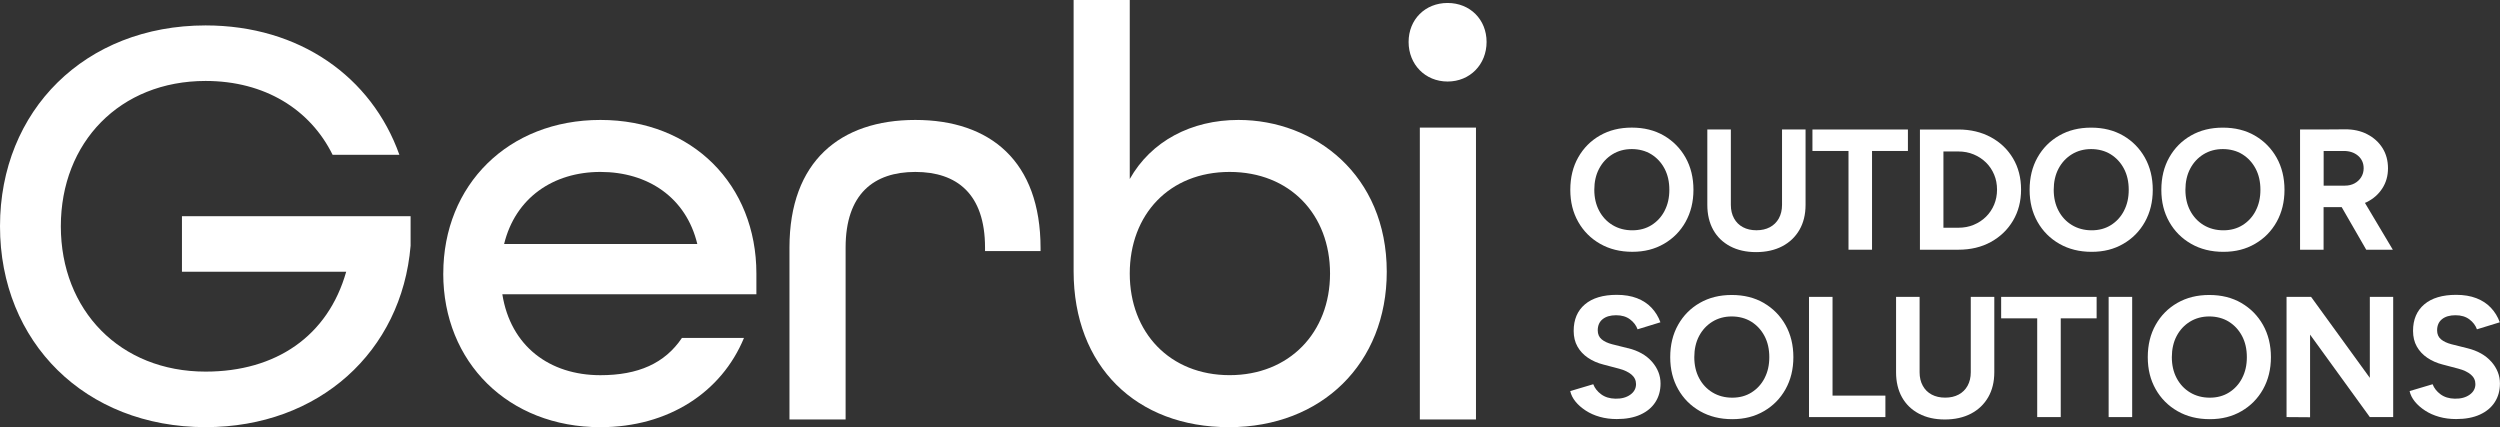 <svg xmlns="http://www.w3.org/2000/svg" id="Layer_2" data-name="Layer 2" viewBox="0 0 740.56 126.53"><rect x="0" y="0" width="740.56" height="126.53" fill="#333333" stroke="none"/><g id="objects"><g><g><path d="M499.32,65.7c1.54-2.76,2.32-5.93,2.32-9.49s-.78-6.77-2.34-9.54c-1.56-2.76-3.71-4.93-6.43-6.51-2.73-1.58-5.89-2.36-9.49-2.36s-6.71.78-9.44,2.34c-2.73,1.56-4.88,3.72-6.44,6.49-1.56,2.76-2.34,5.96-2.34,9.59s.78,6.72,2.34,9.49c1.56,2.76,3.72,4.93,6.49,6.51,2.76,1.58,5.94,2.37,9.54,2.37s6.65-.79,9.38-2.37c2.73-1.58,4.87-3.75,6.41-6.51ZM493.11,62.42c-.93,1.8-2.22,3.21-3.87,4.25-1.65,1.04-3.55,1.55-5.72,1.55s-4.15-.52-5.85-1.55c-1.7-1.03-3.02-2.45-3.97-4.25-.95-1.8-1.43-3.87-1.43-6.2s.47-4.46,1.43-6.26c.95-1.8,2.26-3.21,3.94-4.25,1.68-1.03,3.59-1.55,5.72-1.55s4.14.52,5.8,1.55c1.66,1.04,2.97,2.45,3.92,4.25.95,1.8,1.42,3.88,1.42,6.26s-.47,4.41-1.4,6.2Z" fill="#fff"></path><path d="M527.88,60.69c0,1.52-.32,2.86-.94,3.99-.63,1.14-1.51,2.01-2.65,2.62-1.14.61-2.47.91-3.99.91s-2.86-.3-4-.91c-1.14-.61-2.02-1.48-2.64-2.62-.63-1.14-.94-2.47-.94-3.99v-22.33h-6.97v22.33c0,2.85.59,5.32,1.75,7.4,1.17,2.09,2.84,3.71,5.01,4.86,2.17,1.15,4.73,1.73,7.68,1.73s5.57-.58,7.76-1.73c2.19-1.15,3.88-2.77,5.09-4.86,1.2-2.08,1.81-4.55,1.81-7.4v-22.33h-6.97v22.33Z" fill="#fff"></path><polygon points="547.57 73.97 554.54 73.97 554.54 44.72 565.17 44.72 565.17 38.36 536.89 38.36 536.89 44.72 547.57 44.72 547.57 73.97" fill="#fff"></polygon><path d="M575.7,73.97h4.43c3.63,0,6.83-.76,9.61-2.29,2.78-1.53,4.97-3.63,6.56-6.31,1.59-2.68,2.39-5.75,2.39-9.21s-.79-6.57-2.37-9.23c-1.58-2.66-3.76-4.76-6.56-6.28-2.8-1.52-6.01-2.29-9.64-2.29h-11.39v35.61h6.97ZM580.12,44.87c1.63,0,3.14.29,4.53.87,1.39.58,2.6,1.37,3.64,2.39,1.04,1.02,1.84,2.21,2.42,3.59.58,1.37.86,2.86.86,4.45s-.29,3.08-.86,4.45c-.58,1.37-1.38,2.57-2.42,3.59-1.03,1.02-2.25,1.81-3.64,2.39-1.39.58-2.9.86-4.53.86h-4.43v-22.59h4.43Z" fill="#fff"></path><path d="M635.36,46.68c-1.56-2.76-3.7-4.93-6.43-6.51-2.73-1.58-5.89-2.36-9.49-2.36s-6.71.78-9.44,2.34c-2.73,1.56-4.88,3.72-6.44,6.49-1.56,2.76-2.34,5.96-2.34,9.59s.78,6.72,2.34,9.49c1.56,2.76,3.72,4.93,6.49,6.51,2.76,1.58,5.94,2.37,9.54,2.37s6.66-.79,9.38-2.37c2.73-1.58,4.87-3.75,6.41-6.51,1.54-2.76,2.32-5.93,2.32-9.49s-.78-6.77-2.34-9.54ZM629.19,62.42c-.93,1.8-2.22,3.21-3.87,4.25-1.65,1.04-3.55,1.55-5.72,1.55s-4.15-.52-5.85-1.55c-1.7-1.03-3.02-2.45-3.97-4.25-.95-1.8-1.42-3.87-1.42-6.2s.47-4.46,1.42-6.26c.95-1.8,2.26-3.21,3.94-4.25,1.68-1.03,3.59-1.55,5.72-1.55s4.14.52,5.8,1.55c1.66,1.04,2.97,2.45,3.92,4.25.95,1.8,1.42,3.88,1.42,6.26s-.47,4.41-1.4,6.2Z" fill="#fff"></path><path d="M667.95,40.17c-2.73-1.58-5.89-2.36-9.49-2.36s-6.71.78-9.44,2.34c-2.73,1.56-4.88,3.72-6.44,6.49-1.56,2.76-2.34,5.96-2.34,9.59s.78,6.72,2.34,9.49c1.56,2.76,3.72,4.93,6.49,6.51,2.76,1.58,5.94,2.37,9.54,2.37s6.66-.79,9.38-2.37c2.73-1.58,4.87-3.75,6.41-6.51,1.54-2.76,2.32-5.93,2.32-9.49s-.78-6.77-2.34-9.54c-1.56-2.76-3.7-4.93-6.43-6.51ZM668.2,62.42c-.93,1.8-2.22,3.21-3.87,4.25-1.65,1.04-3.55,1.55-5.72,1.55s-4.15-.52-5.85-1.55c-1.7-1.03-3.02-2.45-3.97-4.25-.95-1.8-1.42-3.87-1.42-6.2s.47-4.46,1.42-6.26c.95-1.8,2.26-3.21,3.94-4.25,1.68-1.03,3.59-1.55,5.72-1.55s4.14.52,5.8,1.55c1.66,1.04,2.97,2.45,3.92,4.25.95,1.8,1.42,3.88,1.42,6.26s-.47,4.41-1.4,6.2Z" fill="#fff"></path><path d="M688.32,61.35h5.34l7.27,12.62h7.88l-8.26-13.87c.16-.07.32-.12.48-.2,1.97-.97,3.52-2.32,4.65-4.07,1.14-1.75,1.7-3.74,1.7-5.98s-.54-4.27-1.63-6c-1.09-1.73-2.6-3.09-4.53-4.09-1.93-1-4.15-1.48-6.66-1.45l-7.07.05h-6.16v35.61h6.97v-12.62ZM698.52,46.14c1.1.95,1.65,2.19,1.65,3.71,0,.98-.25,1.87-.74,2.65-.49.78-1.15,1.39-1.98,1.83-.83.44-1.77.66-2.82.66h-6.31v-10.27h5.95c1.73,0,3.15.48,4.25,1.42Z" fill="#fff"></path><path d="M482.25,103.15l-4.68-1.17c-1.32-.34-2.37-.83-3.13-1.47-.76-.64-1.15-1.53-1.15-2.65,0-1.42.48-2.53,1.45-3.31.97-.78,2.3-1.17,3.99-1.17s3.03.41,4.12,1.22c1.08.81,1.83,1.8,2.24,2.95l6.77-2.08c-.61-1.66-1.49-3.1-2.65-4.32-1.15-1.22-2.59-2.16-4.3-2.82-1.71-.66-3.71-.99-5.98-.99-4.07,0-7.22.94-9.44,2.82-2.22,1.88-3.33,4.5-3.33,7.86,0,1.76.37,3.31,1.12,4.63.74,1.32,1.78,2.44,3.1,3.33,1.32.9,2.85,1.57,4.58,2.01l4.63,1.22c1.56.41,2.79.99,3.69,1.75.9.76,1.35,1.71,1.35,2.82,0,1.29-.57,2.34-1.71,3.15-1.14.81-2.6,1.21-4.4,1.17-1.7-.03-3.1-.47-4.22-1.3-1.12-.83-1.9-1.82-2.34-2.98l-6.82,2.03c.24,1.09.76,2.12,1.55,3.1s1.81,1.87,3.03,2.67c1.22.8,2.61,1.42,4.17,1.86,1.56.44,3.24.66,5.03.66,2.75,0,5.09-.44,7.02-1.32,1.93-.88,3.41-2.11,4.42-3.69,1.02-1.58,1.53-3.42,1.53-5.52,0-2.37-.85-4.53-2.54-6.46s-4.07-3.27-7.12-4.02Z" fill="#fff"></path><path d="M522.47,89.74c-2.73-1.58-5.89-2.36-9.49-2.36s-6.71.78-9.44,2.34c-2.73,1.56-4.88,3.72-6.44,6.49-1.56,2.76-2.34,5.96-2.34,9.59s.78,6.72,2.34,9.49c1.56,2.76,3.72,4.93,6.49,6.51,2.76,1.58,5.94,2.37,9.54,2.37s6.65-.79,9.38-2.37c2.73-1.58,4.87-3.75,6.41-6.51,1.54-2.76,2.32-5.93,2.32-9.49s-.78-6.77-2.34-9.54c-1.56-2.76-3.7-4.93-6.43-6.51ZM522.72,112c-.93,1.8-2.22,3.21-3.87,4.25-1.65,1.04-3.55,1.55-5.72,1.55s-4.15-.52-5.85-1.55c-1.7-1.03-3.02-2.45-3.97-4.25-.95-1.8-1.42-3.87-1.42-6.2s.47-4.46,1.42-6.26c.95-1.8,2.26-3.21,3.94-4.25,1.68-1.03,3.59-1.55,5.72-1.55s4.14.52,5.8,1.55c1.66,1.04,2.97,2.45,3.92,4.25.95,1.8,1.42,3.88,1.42,6.26s-.47,4.41-1.4,6.2Z" fill="#fff"></path><polygon points="542.84 87.94 535.87 87.94 535.87 123.55 540.34 123.55 542.84 123.55 558.5 123.55 558.5 117.19 542.84 117.19 542.84 87.94" fill="#fff"></polygon><path d="M583.79,110.27c0,1.52-.32,2.86-.94,3.99-.63,1.14-1.51,2.01-2.65,2.62-1.14.61-2.47.91-3.99.91s-2.86-.3-4-.91c-1.14-.61-2.02-1.48-2.64-2.62-.63-1.14-.94-2.47-.94-3.99v-22.33h-6.97v22.33c0,2.85.59,5.32,1.75,7.4,1.17,2.09,2.84,3.71,5.01,4.86,2.17,1.15,4.73,1.73,7.68,1.73s5.57-.58,7.76-1.73c2.19-1.15,3.88-2.77,5.09-4.86,1.2-2.08,1.81-4.55,1.81-7.4v-22.33h-6.97v22.33Z" fill="#fff"></path><polygon points="592.79 94.3 603.47 94.3 603.47 123.55 610.44 123.55 610.44 94.3 621.07 94.3 621.07 87.94 592.79 87.94 592.79 94.3" fill="#fff"></polygon><rect x="624.63" y="87.94" width="6.97" height="35.61" fill="#fff"></rect><path d="M663.93,89.74c-2.73-1.58-5.89-2.36-9.49-2.36s-6.71.78-9.44,2.34c-2.73,1.56-4.88,3.72-6.44,6.49-1.56,2.76-2.34,5.96-2.34,9.59s.78,6.72,2.34,9.49c1.56,2.76,3.72,4.93,6.49,6.51,2.76,1.58,5.94,2.37,9.54,2.37s6.66-.79,9.38-2.37c2.73-1.58,4.87-3.75,6.41-6.51,1.54-2.76,2.32-5.93,2.32-9.49s-.78-6.77-2.34-9.54c-1.56-2.76-3.7-4.93-6.43-6.51ZM664.18,112c-.93,1.8-2.22,3.21-3.87,4.25-1.65,1.04-3.55,1.55-5.72,1.55s-4.15-.52-5.85-1.55c-1.7-1.03-3.02-2.45-3.97-4.25-.95-1.8-1.42-3.87-1.42-6.2s.47-4.46,1.42-6.26c.95-1.8,2.26-3.21,3.94-4.25,1.68-1.03,3.59-1.55,5.72-1.55s4.14.52,5.8,1.55c1.66,1.04,2.97,2.45,3.92,4.25.95,1.8,1.42,3.88,1.42,6.26s-.47,4.41-1.4,6.2Z" fill="#fff"></path><polygon points="702 111.93 684.6 87.94 677.33 87.94 677.33 123.55 684.3 123.6 684.3 99.12 702 123.55 708.92 123.55 708.92 87.94 702 87.94 702 111.93" fill="#fff"></polygon><path d="M738.01,107.17c-1.7-1.93-4.07-3.27-7.12-4.02l-4.68-1.17c-1.32-.34-2.37-.83-3.13-1.47-.76-.64-1.15-1.53-1.15-2.65,0-1.42.48-2.53,1.45-3.31.97-.78,2.3-1.17,3.99-1.17s3.03.41,4.12,1.22c1.08.81,1.83,1.8,2.24,2.95l6.77-2.08c-.61-1.66-1.49-3.1-2.65-4.32-1.15-1.22-2.59-2.16-4.3-2.82-1.71-.66-3.71-.99-5.98-.99-4.07,0-7.22.94-9.44,2.82-2.22,1.88-3.33,4.5-3.33,7.86,0,1.76.37,3.31,1.12,4.63.74,1.32,1.78,2.44,3.1,3.33,1.32.9,2.85,1.57,4.58,2.01l4.63,1.22c1.56.41,2.79.99,3.69,1.75.9.76,1.35,1.71,1.35,2.82,0,1.29-.57,2.34-1.71,3.15-1.14.81-2.6,1.21-4.4,1.17-1.7-.03-3.1-.47-4.22-1.3-1.12-.83-1.9-1.82-2.34-2.98l-6.82,2.03c.24,1.09.76,2.12,1.55,3.1.79.98,1.81,1.87,3.03,2.67,1.22.8,2.61,1.42,4.17,1.86,1.56.44,3.24.66,5.04.66,2.75,0,5.09-.44,7.02-1.32,1.93-.88,3.41-2.11,4.42-3.69,1.02-1.58,1.53-3.42,1.53-5.52,0-2.37-.85-4.53-2.54-6.46Z" fill="#fff"></path></g><g><path d="M0,67.03C0,32.73,25.2,7.53,60.9,7.53c27.83,0,49.18,15.23,57.41,38.33h-19.78c-6.65-13.48-20.13-21.88-37.63-21.88-25.38,0-42.88,18.2-42.88,43.05s17.5,43.05,42.88,43.05c20.83,0,36.23-10.5,41.65-29.58h-48.65v-16.45h67.73v8.75c-2.62,31.33-27.13,53.73-60.73,53.73C25.2,126.53,0,101.33,0,67.03Z" fill="#fff"></path><path d="M131.31,81.03c0-26.25,19.25-45.5,46.55-45.5s46.2,19.25,46.2,45.5v6.13h-75.26c2.45,15.4,14,23.98,29.05,23.98,11.2,0,19.08-3.5,24.15-11.03h18.38c-6.65,16.1-22.4,26.43-42.53,26.43-27.3,0-46.55-19.25-46.55-45.5ZM206.56,72.28c-3.32-13.83-14.7-21.35-28.7-21.35s-25.2,7.7-28.53,21.35h57.23Z" fill="#fff"></path><path d="M233.86,73.33c0-25.55,15.05-37.8,37.28-37.8s37.1,12.25,37.1,37.98v.87h-16.45v-1.05c0-15.93-8.4-22.4-20.65-22.4s-20.65,6.48-20.65,22.4v50.93h-16.63v-50.93Z" fill="#fff"></path><path d="M318.03,80.33V0h16.63v53.03c6.3-11.2,18.2-17.5,32.2-17.5,22.58,0,43.93,16.28,43.93,44.98,0,27.13-19.25,46.03-46.73,46.03s-46.03-18.03-46.03-46.2ZM393.99,81.03c0-17.5-11.9-30.1-29.75-30.1s-29.58,12.6-29.58,30.1,11.9,30.1,29.58,30.1,29.75-12.6,29.75-30.1Z" fill="#fff"></path><path d="M417.26,12.43c0-6.65,4.9-11.55,11.55-11.55s11.55,4.9,11.55,11.55-4.9,11.72-11.55,11.72-11.55-5.08-11.55-11.72ZM420.59,37.8h16.63v86.46h-16.63V37.8Z" fill="#fff"></path></g></g></g></svg>